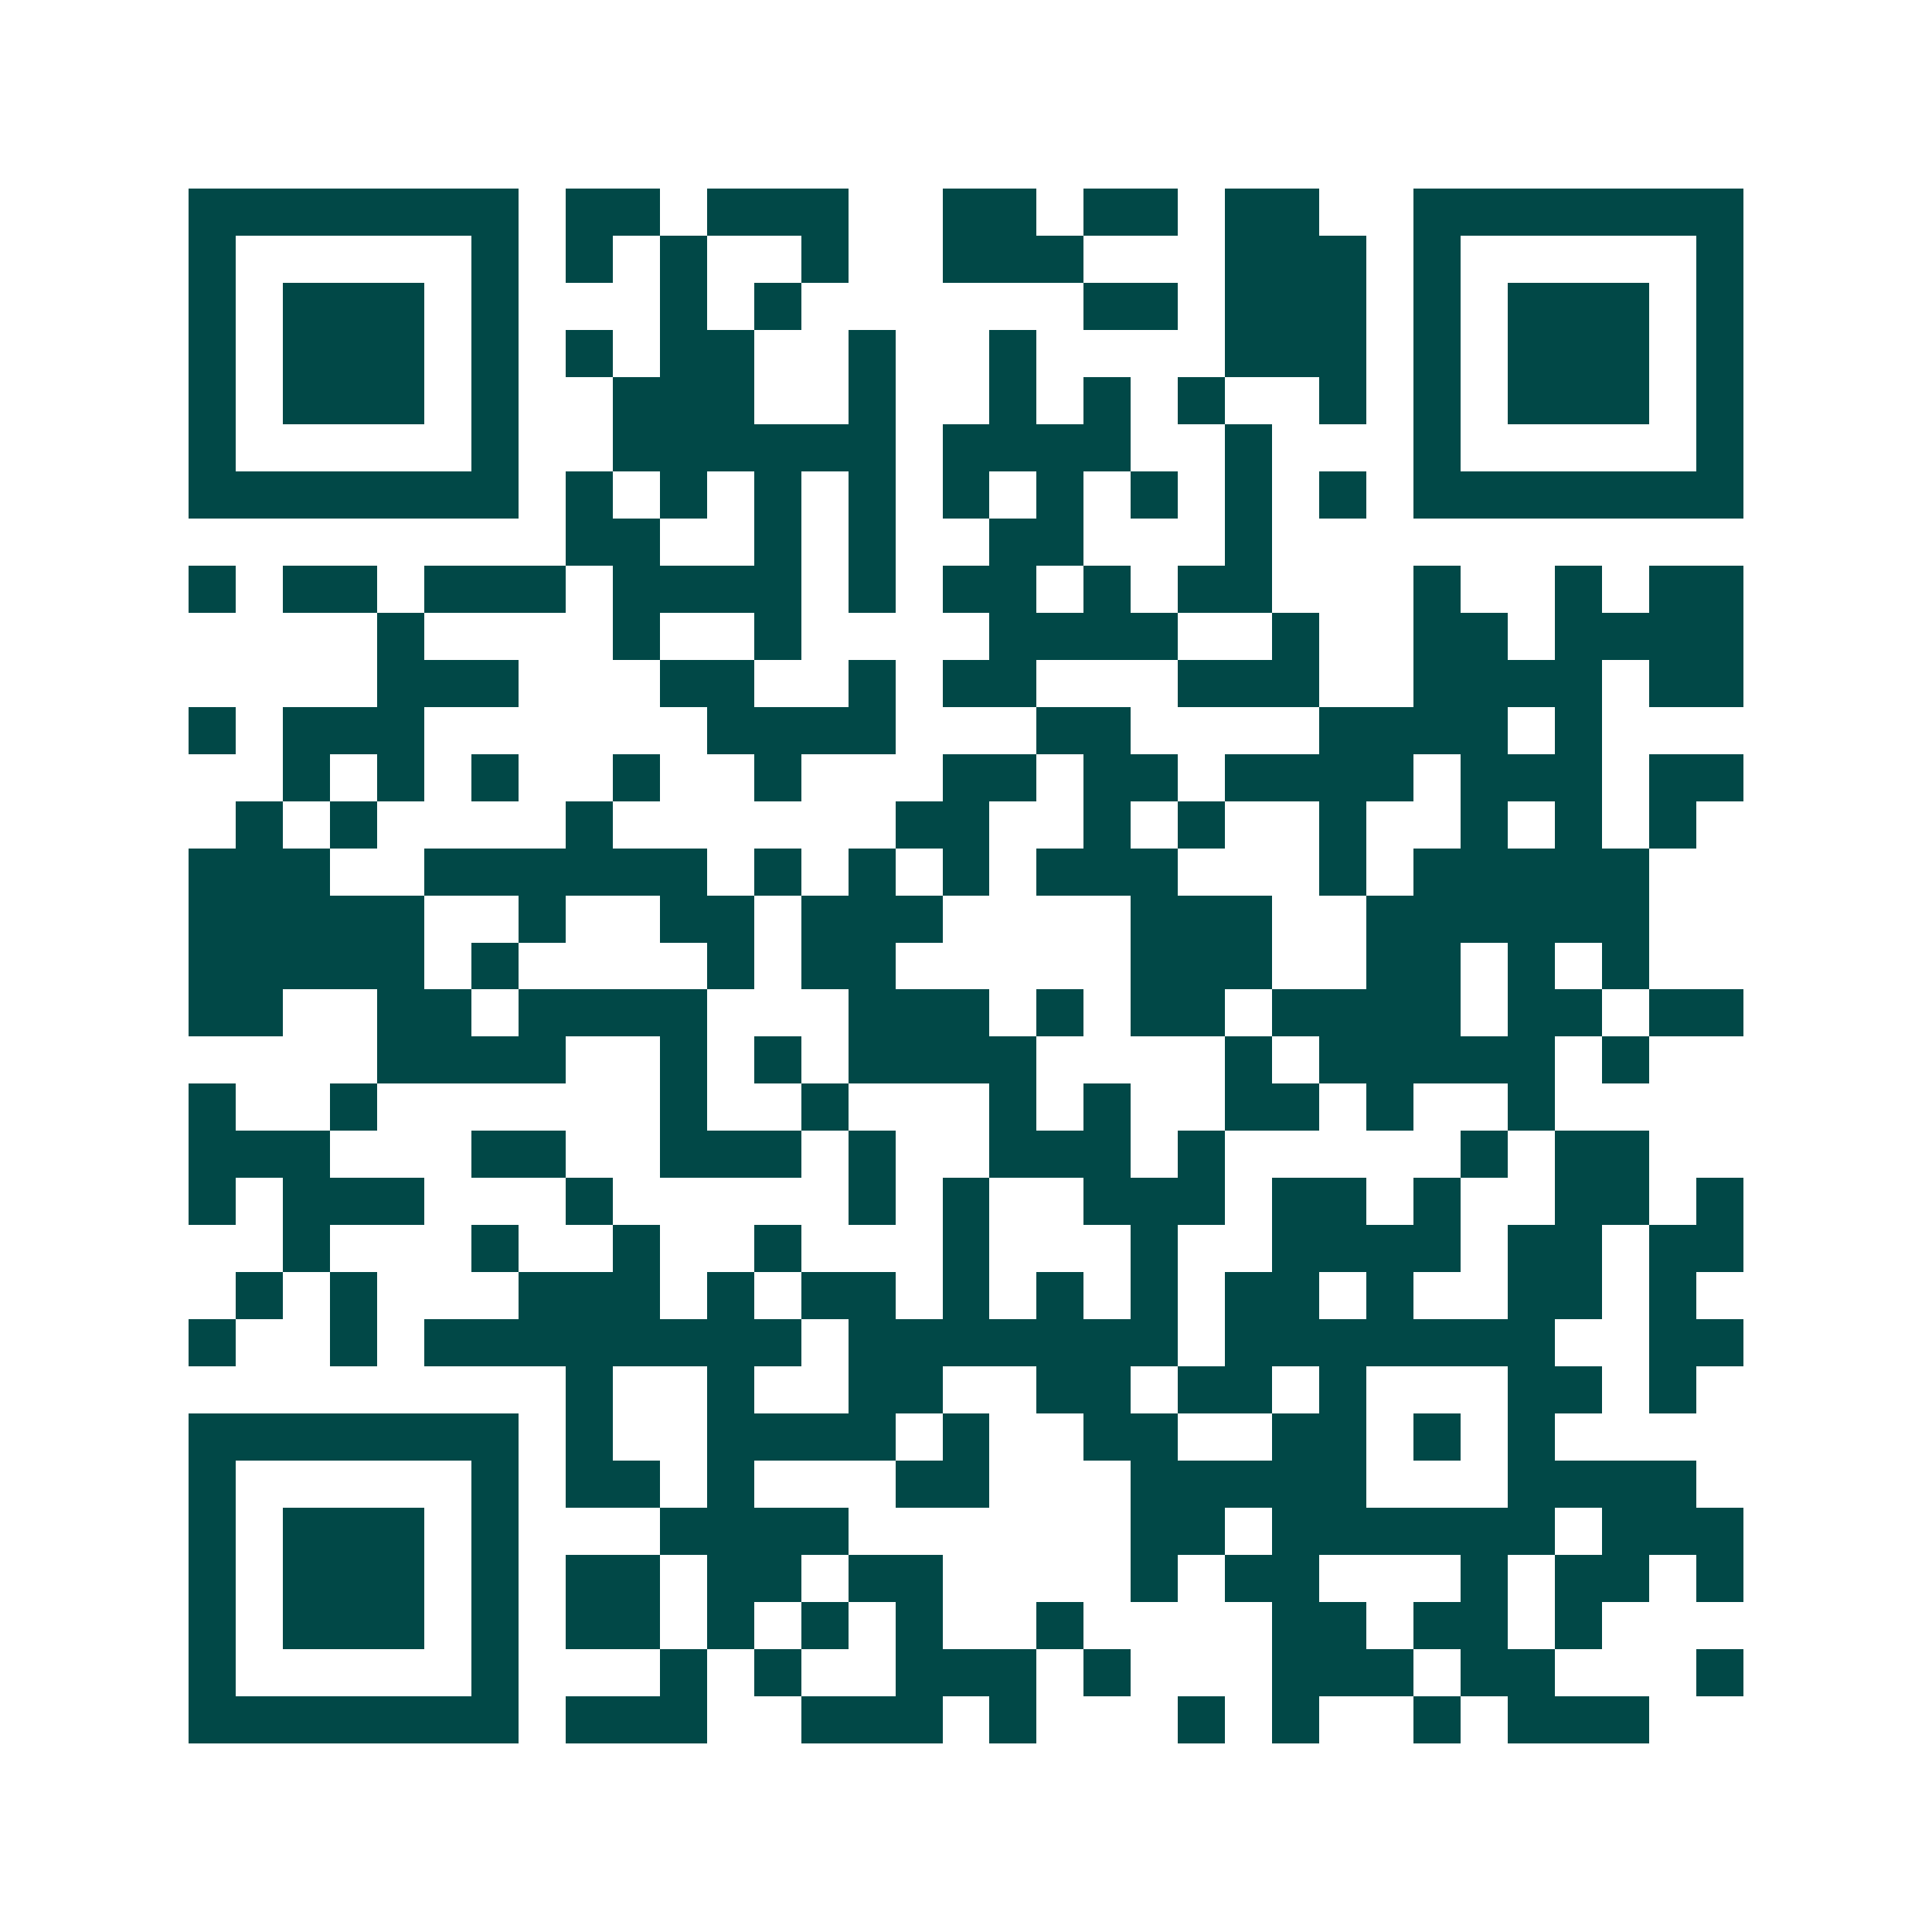 <svg xmlns="http://www.w3.org/2000/svg" width="200" height="200" viewBox="0 0 41 41" shape-rendering="crispEdges"><path fill="#ffffff" d="M0 0h41v41H0z"/><path stroke="#014847" d="M4 4.5h7m1 0h2m1 0h3m2 0h2m1 0h2m1 0h2m2 0h7M4 5.5h1m5 0h1m1 0h1m1 0h1m2 0h1m2 0h3m3 0h3m1 0h1m5 0h1M4 6.5h1m1 0h3m1 0h1m3 0h1m1 0h1m6 0h2m1 0h3m1 0h1m1 0h3m1 0h1M4 7.5h1m1 0h3m1 0h1m1 0h1m1 0h2m2 0h1m2 0h1m4 0h3m1 0h1m1 0h3m1 0h1M4 8.5h1m1 0h3m1 0h1m2 0h3m2 0h1m2 0h1m1 0h1m1 0h1m2 0h1m1 0h1m1 0h3m1 0h1M4 9.5h1m5 0h1m2 0h6m1 0h4m2 0h1m3 0h1m5 0h1M4 10.5h7m1 0h1m1 0h1m1 0h1m1 0h1m1 0h1m1 0h1m1 0h1m1 0h1m1 0h1m1 0h7M12 11.5h2m2 0h1m1 0h1m2 0h2m3 0h1M4 12.5h1m1 0h2m1 0h3m1 0h4m1 0h1m1 0h2m1 0h1m1 0h2m3 0h1m2 0h1m1 0h2M8 13.5h1m4 0h1m2 0h1m4 0h4m2 0h1m2 0h2m1 0h4M8 14.5h3m3 0h2m2 0h1m1 0h2m3 0h3m2 0h4m1 0h2M4 15.5h1m1 0h3m6 0h4m3 0h2m4 0h4m1 0h1M6 16.5h1m1 0h1m1 0h1m2 0h1m2 0h1m3 0h2m1 0h2m1 0h4m1 0h3m1 0h2M5 17.5h1m1 0h1m4 0h1m6 0h2m2 0h1m1 0h1m2 0h1m2 0h1m1 0h1m1 0h1M4 18.5h3m2 0h6m1 0h1m1 0h1m1 0h1m1 0h3m3 0h1m1 0h5M4 19.5h5m2 0h1m2 0h2m1 0h3m4 0h3m2 0h6M4 20.5h5m1 0h1m4 0h1m1 0h2m5 0h3m2 0h2m1 0h1m1 0h1M4 21.5h2m2 0h2m1 0h4m3 0h3m1 0h1m1 0h2m1 0h4m1 0h2m1 0h2M8 22.5h4m2 0h1m1 0h1m1 0h4m4 0h1m1 0h5m1 0h1M4 23.5h1m2 0h1m6 0h1m2 0h1m3 0h1m1 0h1m2 0h2m1 0h1m2 0h1M4 24.5h3m3 0h2m2 0h3m1 0h1m2 0h3m1 0h1m5 0h1m1 0h2M4 25.5h1m1 0h3m3 0h1m5 0h1m1 0h1m2 0h3m1 0h2m1 0h1m2 0h2m1 0h1M6 26.5h1m3 0h1m2 0h1m2 0h1m3 0h1m3 0h1m2 0h4m1 0h2m1 0h2M5 27.5h1m1 0h1m3 0h3m1 0h1m1 0h2m1 0h1m1 0h1m1 0h1m1 0h2m1 0h1m2 0h2m1 0h1M4 28.5h1m2 0h1m1 0h8m1 0h7m1 0h7m2 0h2M12 29.5h1m2 0h1m2 0h2m2 0h2m1 0h2m1 0h1m3 0h2m1 0h1M4 30.5h7m1 0h1m2 0h4m1 0h1m2 0h2m2 0h2m1 0h1m1 0h1M4 31.5h1m5 0h1m1 0h2m1 0h1m3 0h2m3 0h5m3 0h4M4 32.5h1m1 0h3m1 0h1m3 0h4m6 0h2m1 0h6m1 0h3M4 33.5h1m1 0h3m1 0h1m1 0h2m1 0h2m1 0h2m4 0h1m1 0h2m3 0h1m1 0h2m1 0h1M4 34.5h1m1 0h3m1 0h1m1 0h2m1 0h1m1 0h1m1 0h1m2 0h1m4 0h2m1 0h2m1 0h1M4 35.5h1m5 0h1m3 0h1m1 0h1m2 0h3m1 0h1m3 0h3m1 0h2m3 0h1M4 36.5h7m1 0h3m2 0h3m1 0h1m3 0h1m1 0h1m2 0h1m1 0h3"/></svg>
